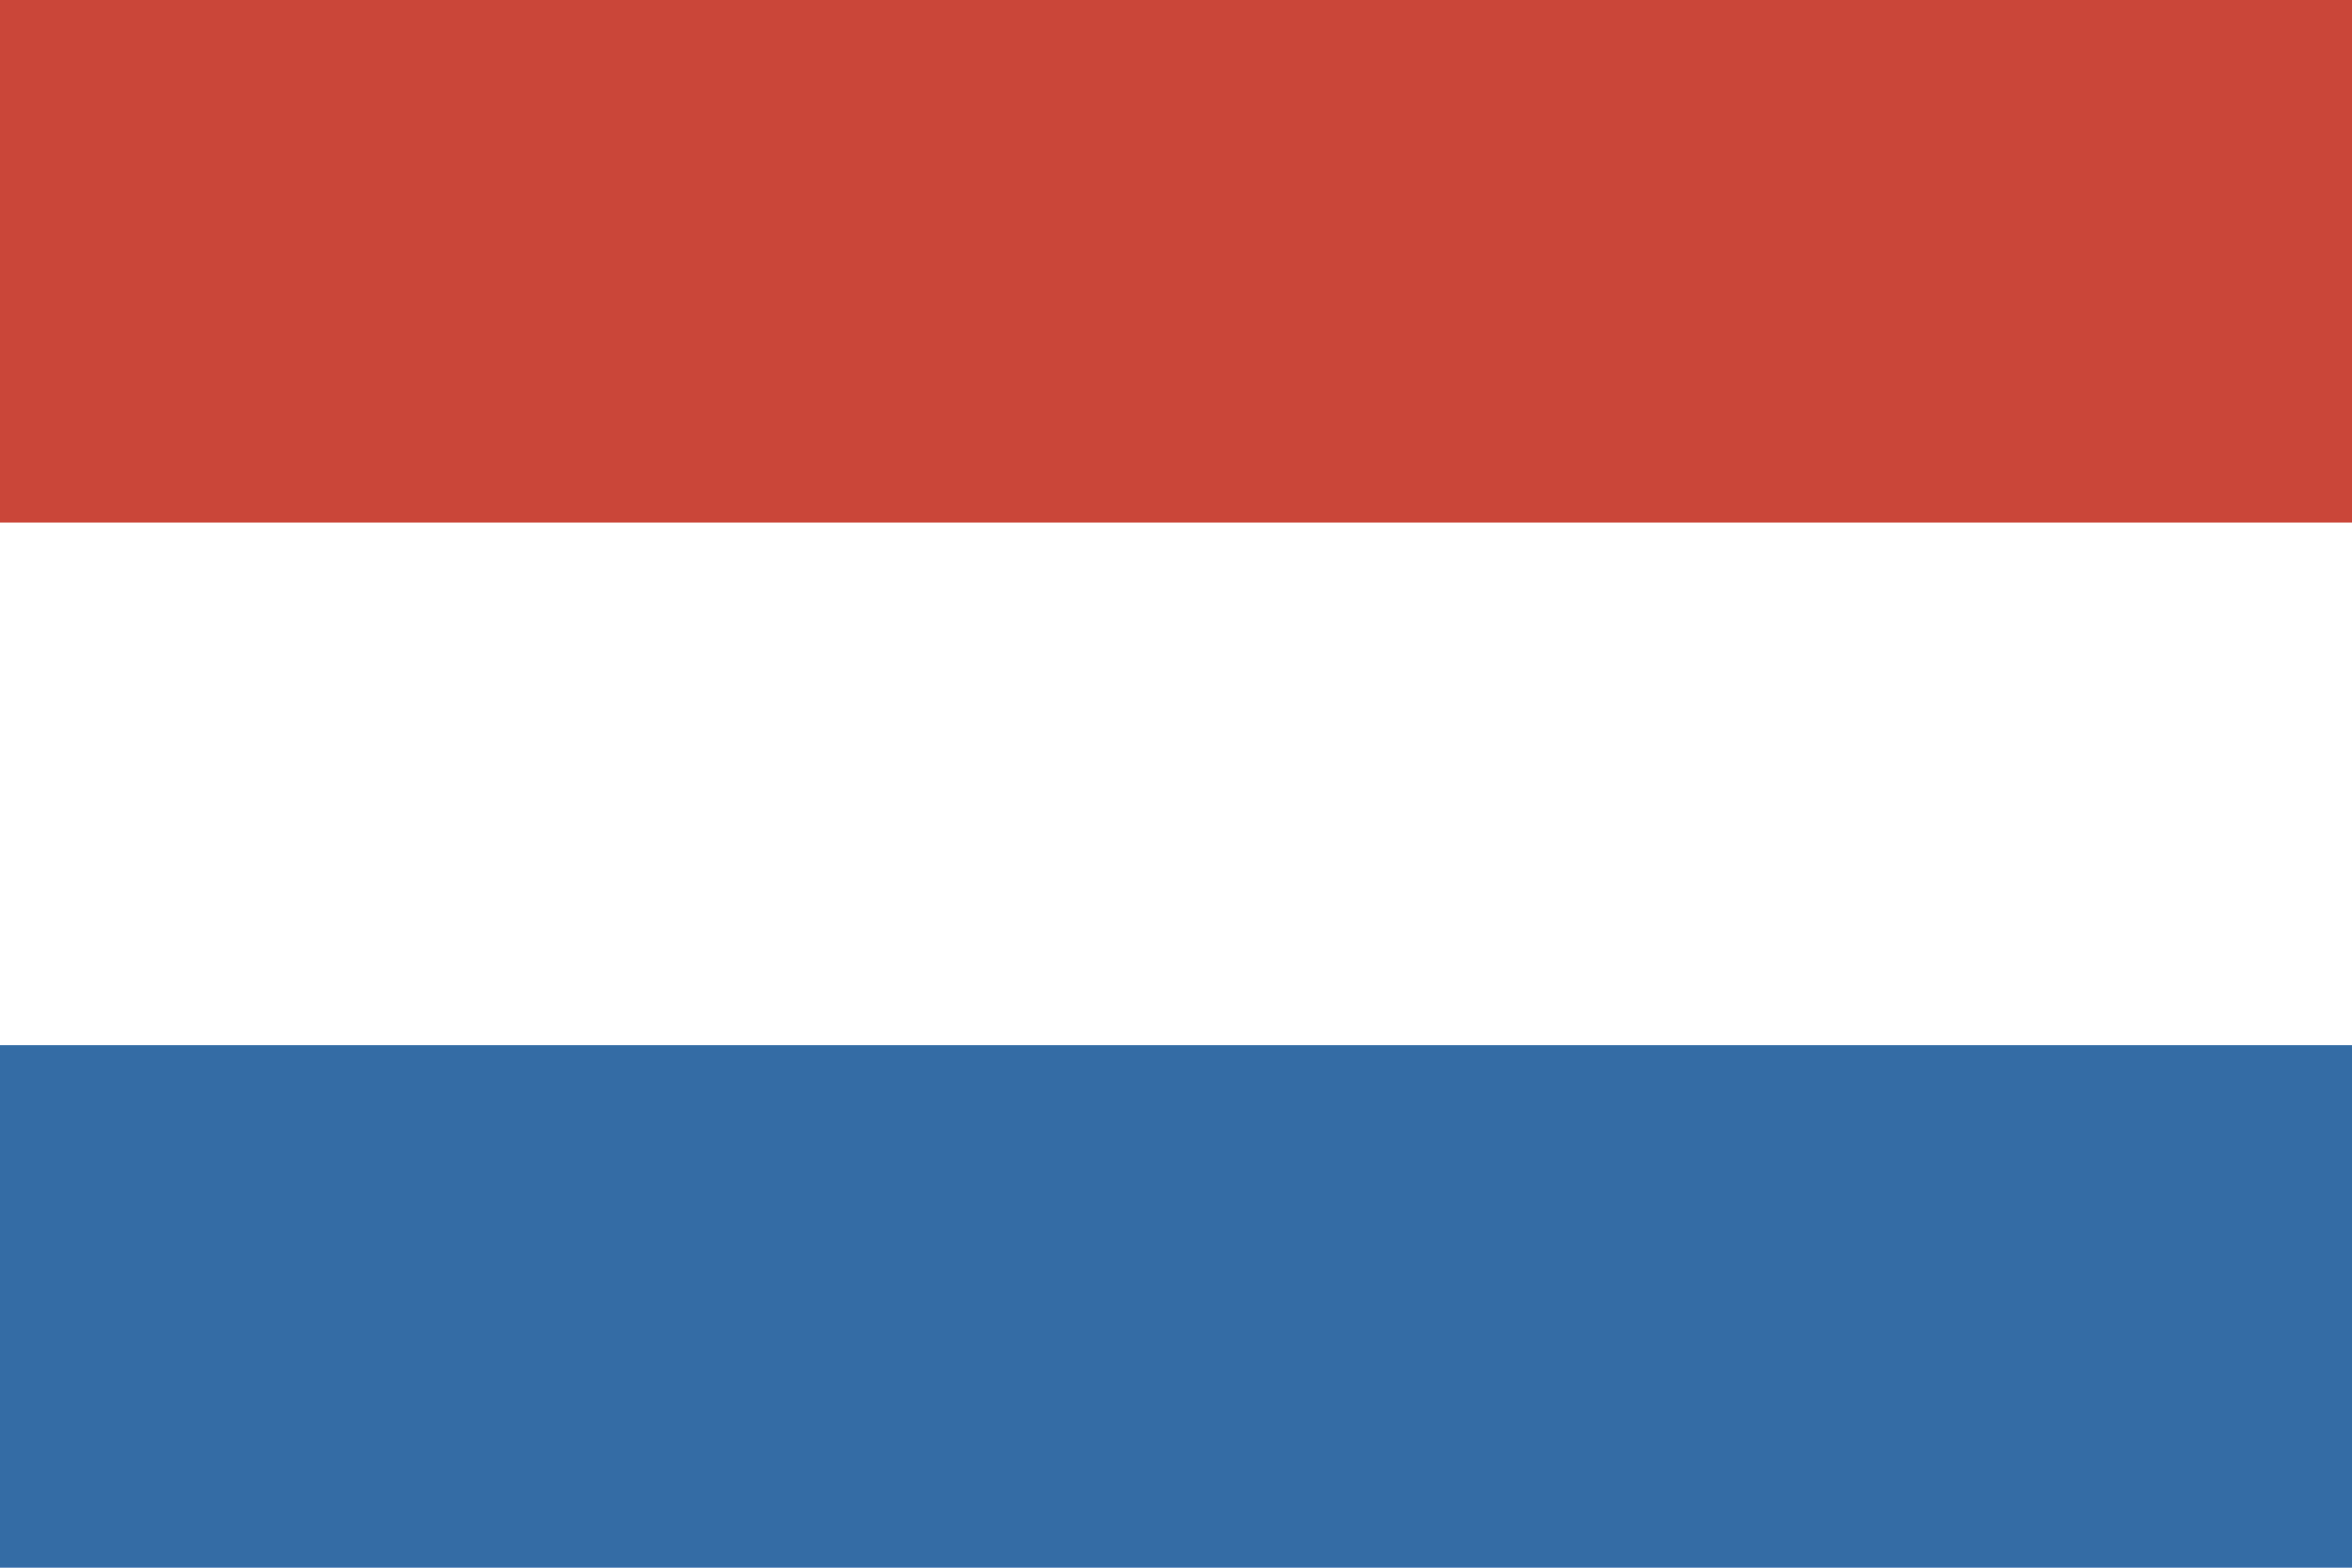 <?xml version="1.0" encoding="UTF-8" standalone="no"?>
<svg width="180px" height="120px" viewBox="0 0 180 120" version="1.1" xmlns="http://www.w3.org/2000/svg" xmlns:xlink="http://www.w3.org/1999/xlink" xmlns:sketch="http://www.bohemiancoding.com/sketch/ns">
    <!-- Generator: Sketch 3.3.2 (12043) - http://www.bohemiancoding.com/sketch -->
    <title>rectangle_luxembourg</title>
    <desc>Created with Sketch.</desc>
    <defs></defs>
    <g id="Page-1" stroke="none" stroke-width="1" fill="none" fill-rule="evenodd" sketch:type="MSPage">
        <g id="Flat" sketch:type="MSArtboardGroup" transform="translate(-180, -540)">
            <g id="Slice" sketch:type="MSLayerGroup" transform="translate(180, 180)"></g>
            <g id="rectangle_luxembourg" sketch:type="MSLayerGroup" transform="translate(180, 540)">
                <rect id="Oval-1-copy-4" fill="#FFFFFF" sketch:type="MSShapeGroup" x="0" y="0" width="180" height="120"></rect>
                <rect id="Oval-1-copy-5" fill="#346DA6" sketch:type="MSShapeGroup" x="0" y="80" width="180" height="40"></rect>
                <rect id="Oval-1-copy-5" fill="#CA4638" sketch:type="MSShapeGroup" x="0" y="0" width="180" height="40"></rect>
            </g>
        </g>
    </g>
</svg>